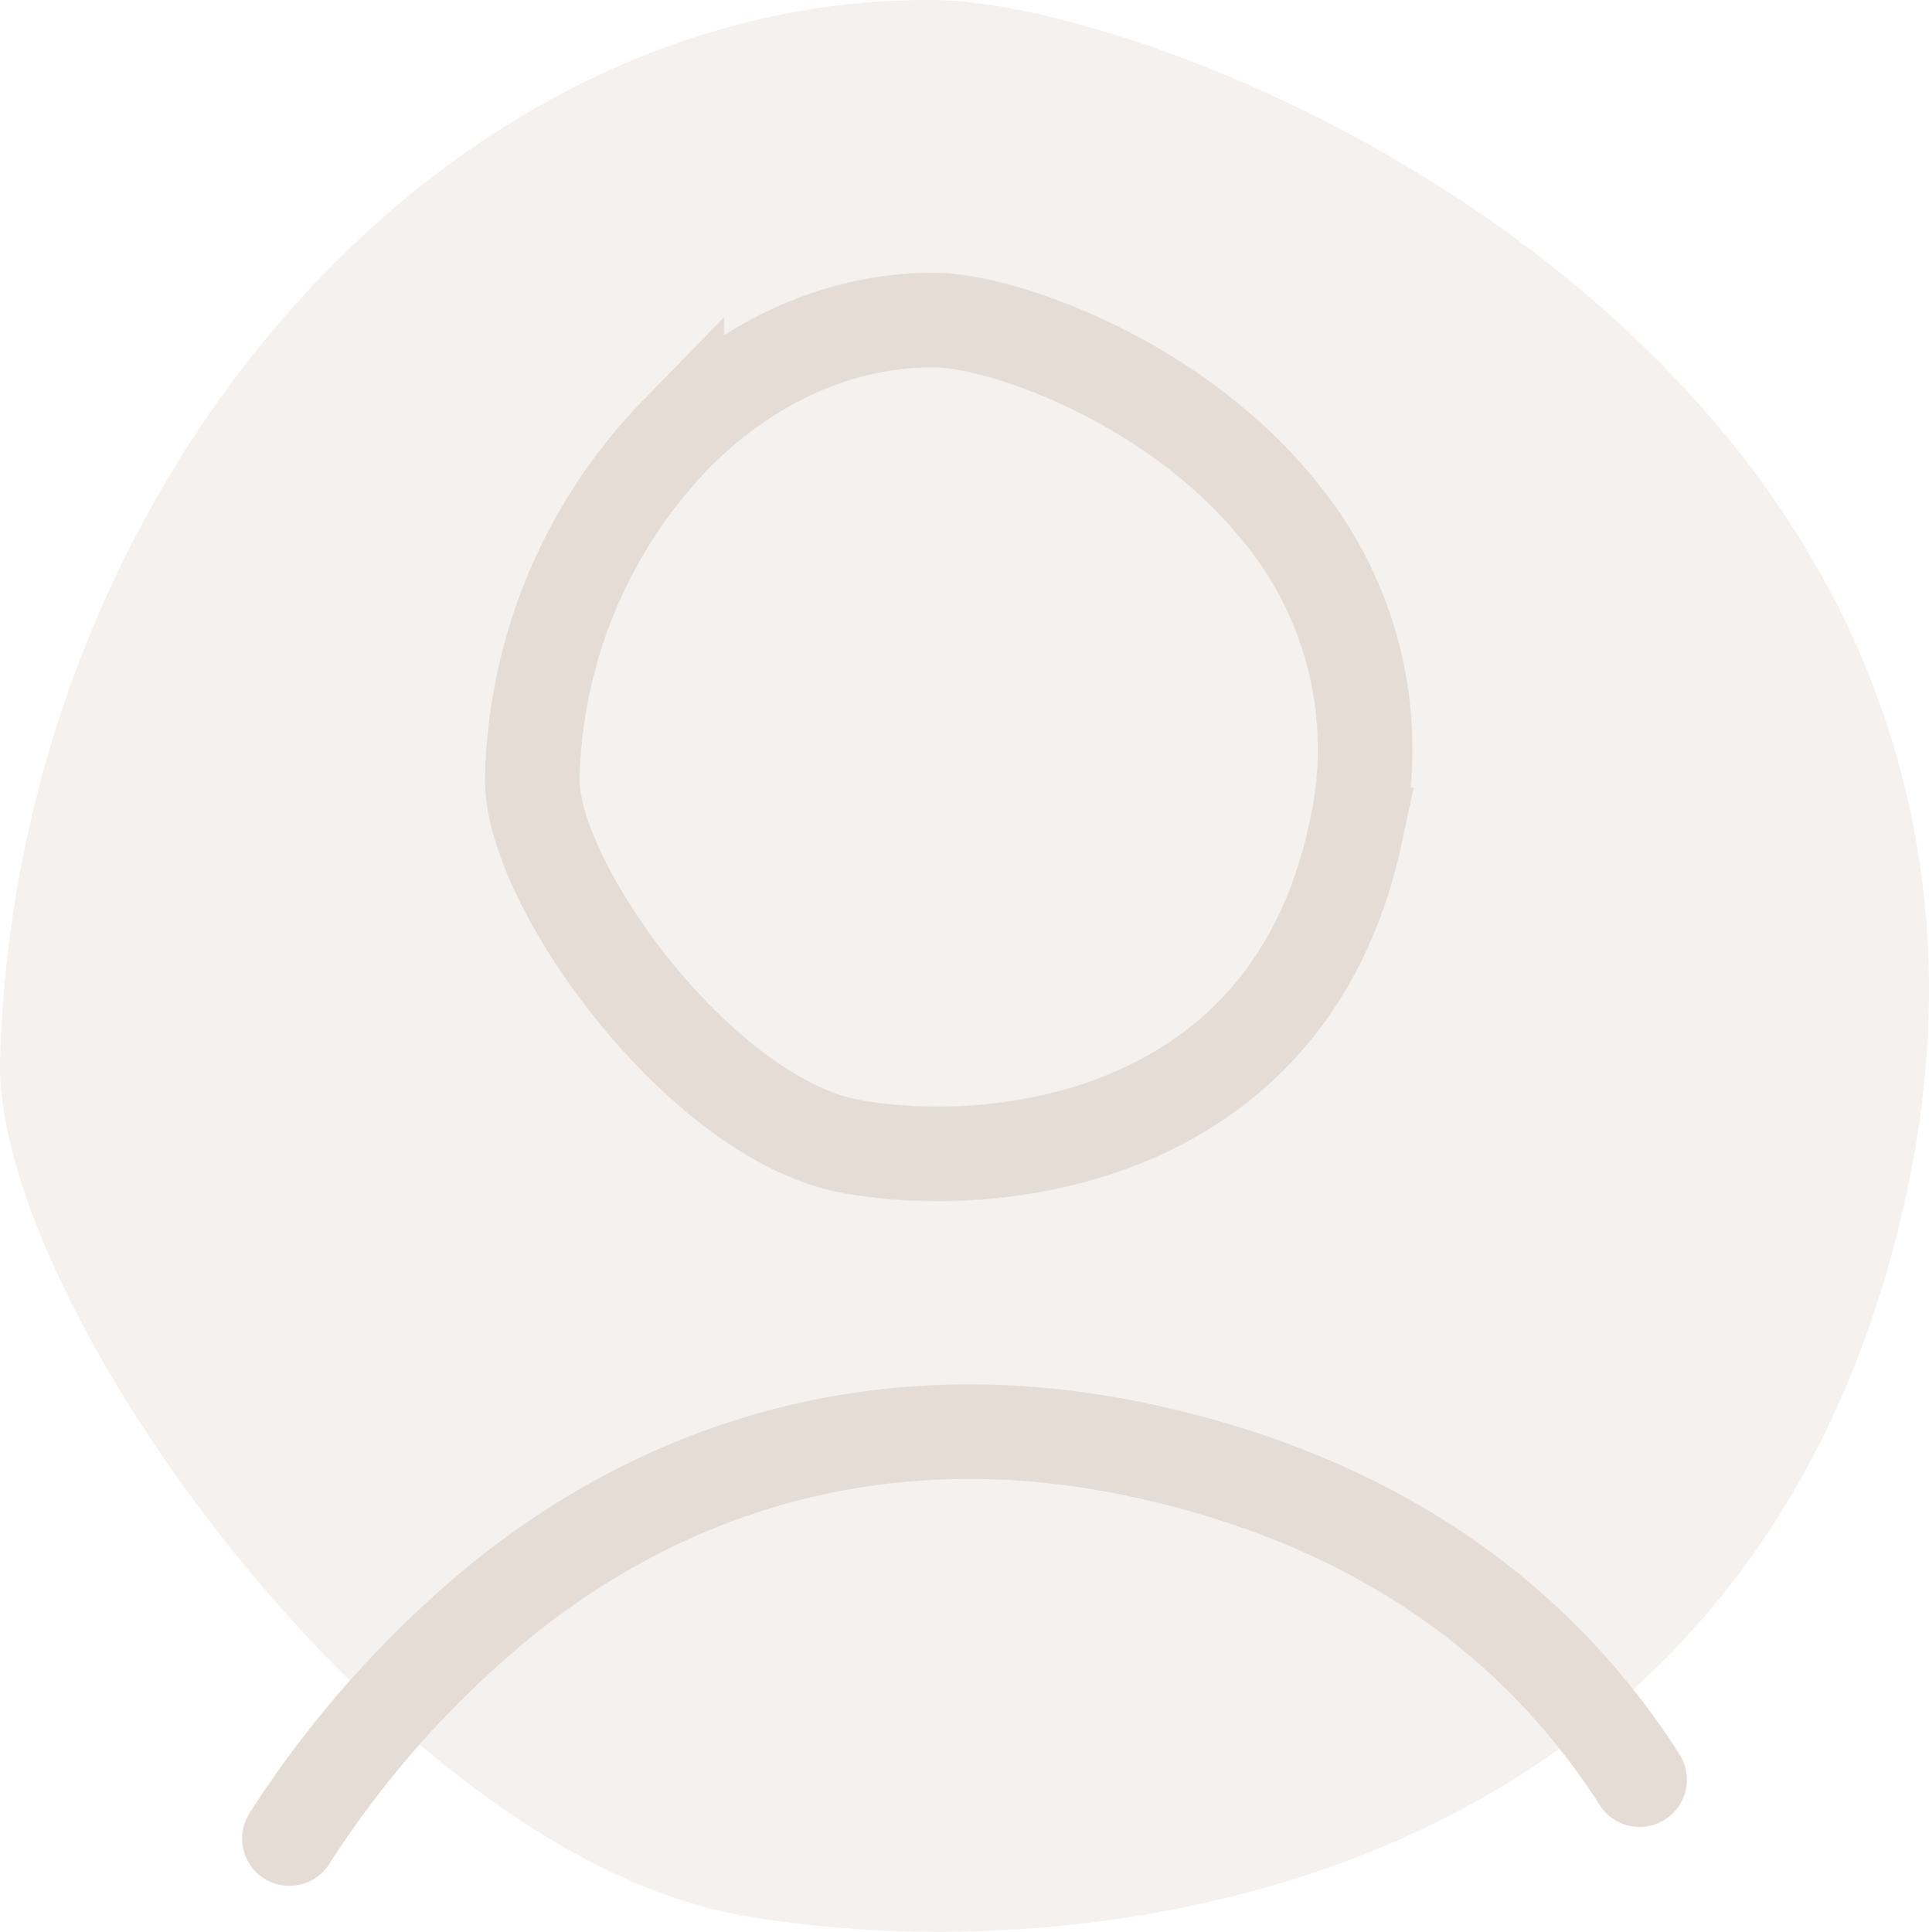 <svg xmlns="http://www.w3.org/2000/svg" xmlns:xlink="http://www.w3.org/1999/xlink" width="204.103" height="204.42" viewBox="0 0 204.103 204.42"><defs><clipPath id="clip-path"><rect id="Rectangle_154" data-name="Rectangle 154" width="204.103" height="204.42" fill="none"></rect></clipPath></defs><g id="Group_493" data-name="Group 493" transform="translate(-857.949 -268.328)"><g id="Group_391" data-name="Group 391" transform="translate(857.949 268.328)" opacity="0.4"><g id="Group_386" data-name="Group 386" clip-path="url(#clip-path)"><path id="Path_1382" data-name="Path 1382" d="M183.605,47.33C157.5,14.631,114.93.163,98.963,0,75.23-.247,52.884,10.349,35.445,27.787,14.748,48.485.959,78.828.009,112.1c-.736,25.8,41.264,83.889,78.3,90.536,35.585,6.406,107.174-1.332,123.431-76.412,6.266-28.891,0-56.18-18.137-78.9" transform="translate(0 0)" fill="#e4dcd5"></path></g></g><g id="Group_492" data-name="Group 492" transform="translate(250.069 233.701)"><path id="Path_1979" data-name="Path 1979" d="M178.457,27.925C167.191,13.813,148.821,7.57,141.93,7.5c-10.242-.108-19.885,4.464-27.411,11.99A53.955,53.955,0,0,0,99.226,55.878c-.317,11.134,17.808,36.2,33.792,39.071,15.357,2.764,46.251-.574,53.266-32.976A39.5,39.5,0,0,0,178.457,27.925Z" transform="translate(564.978 61)" fill="none" stroke="#e4dcd5" stroke-linecap="round" stroke-miterlimit="10" stroke-width="10"></path><path id="Path_1980" data-name="Path 1980" d="M150.362,442.682c-10.144-15.885-26.675-29.2-52.581-34.807-24.707-5.359-48.045,0-67.473,15.511A108.025,108.025,0,0,0,7.5,448.913" transform="translate(631 -219.739)" fill="none" stroke="#e4dcd5" stroke-linecap="round" stroke-miterlimit="10" stroke-width="10"></path></g></g></svg>